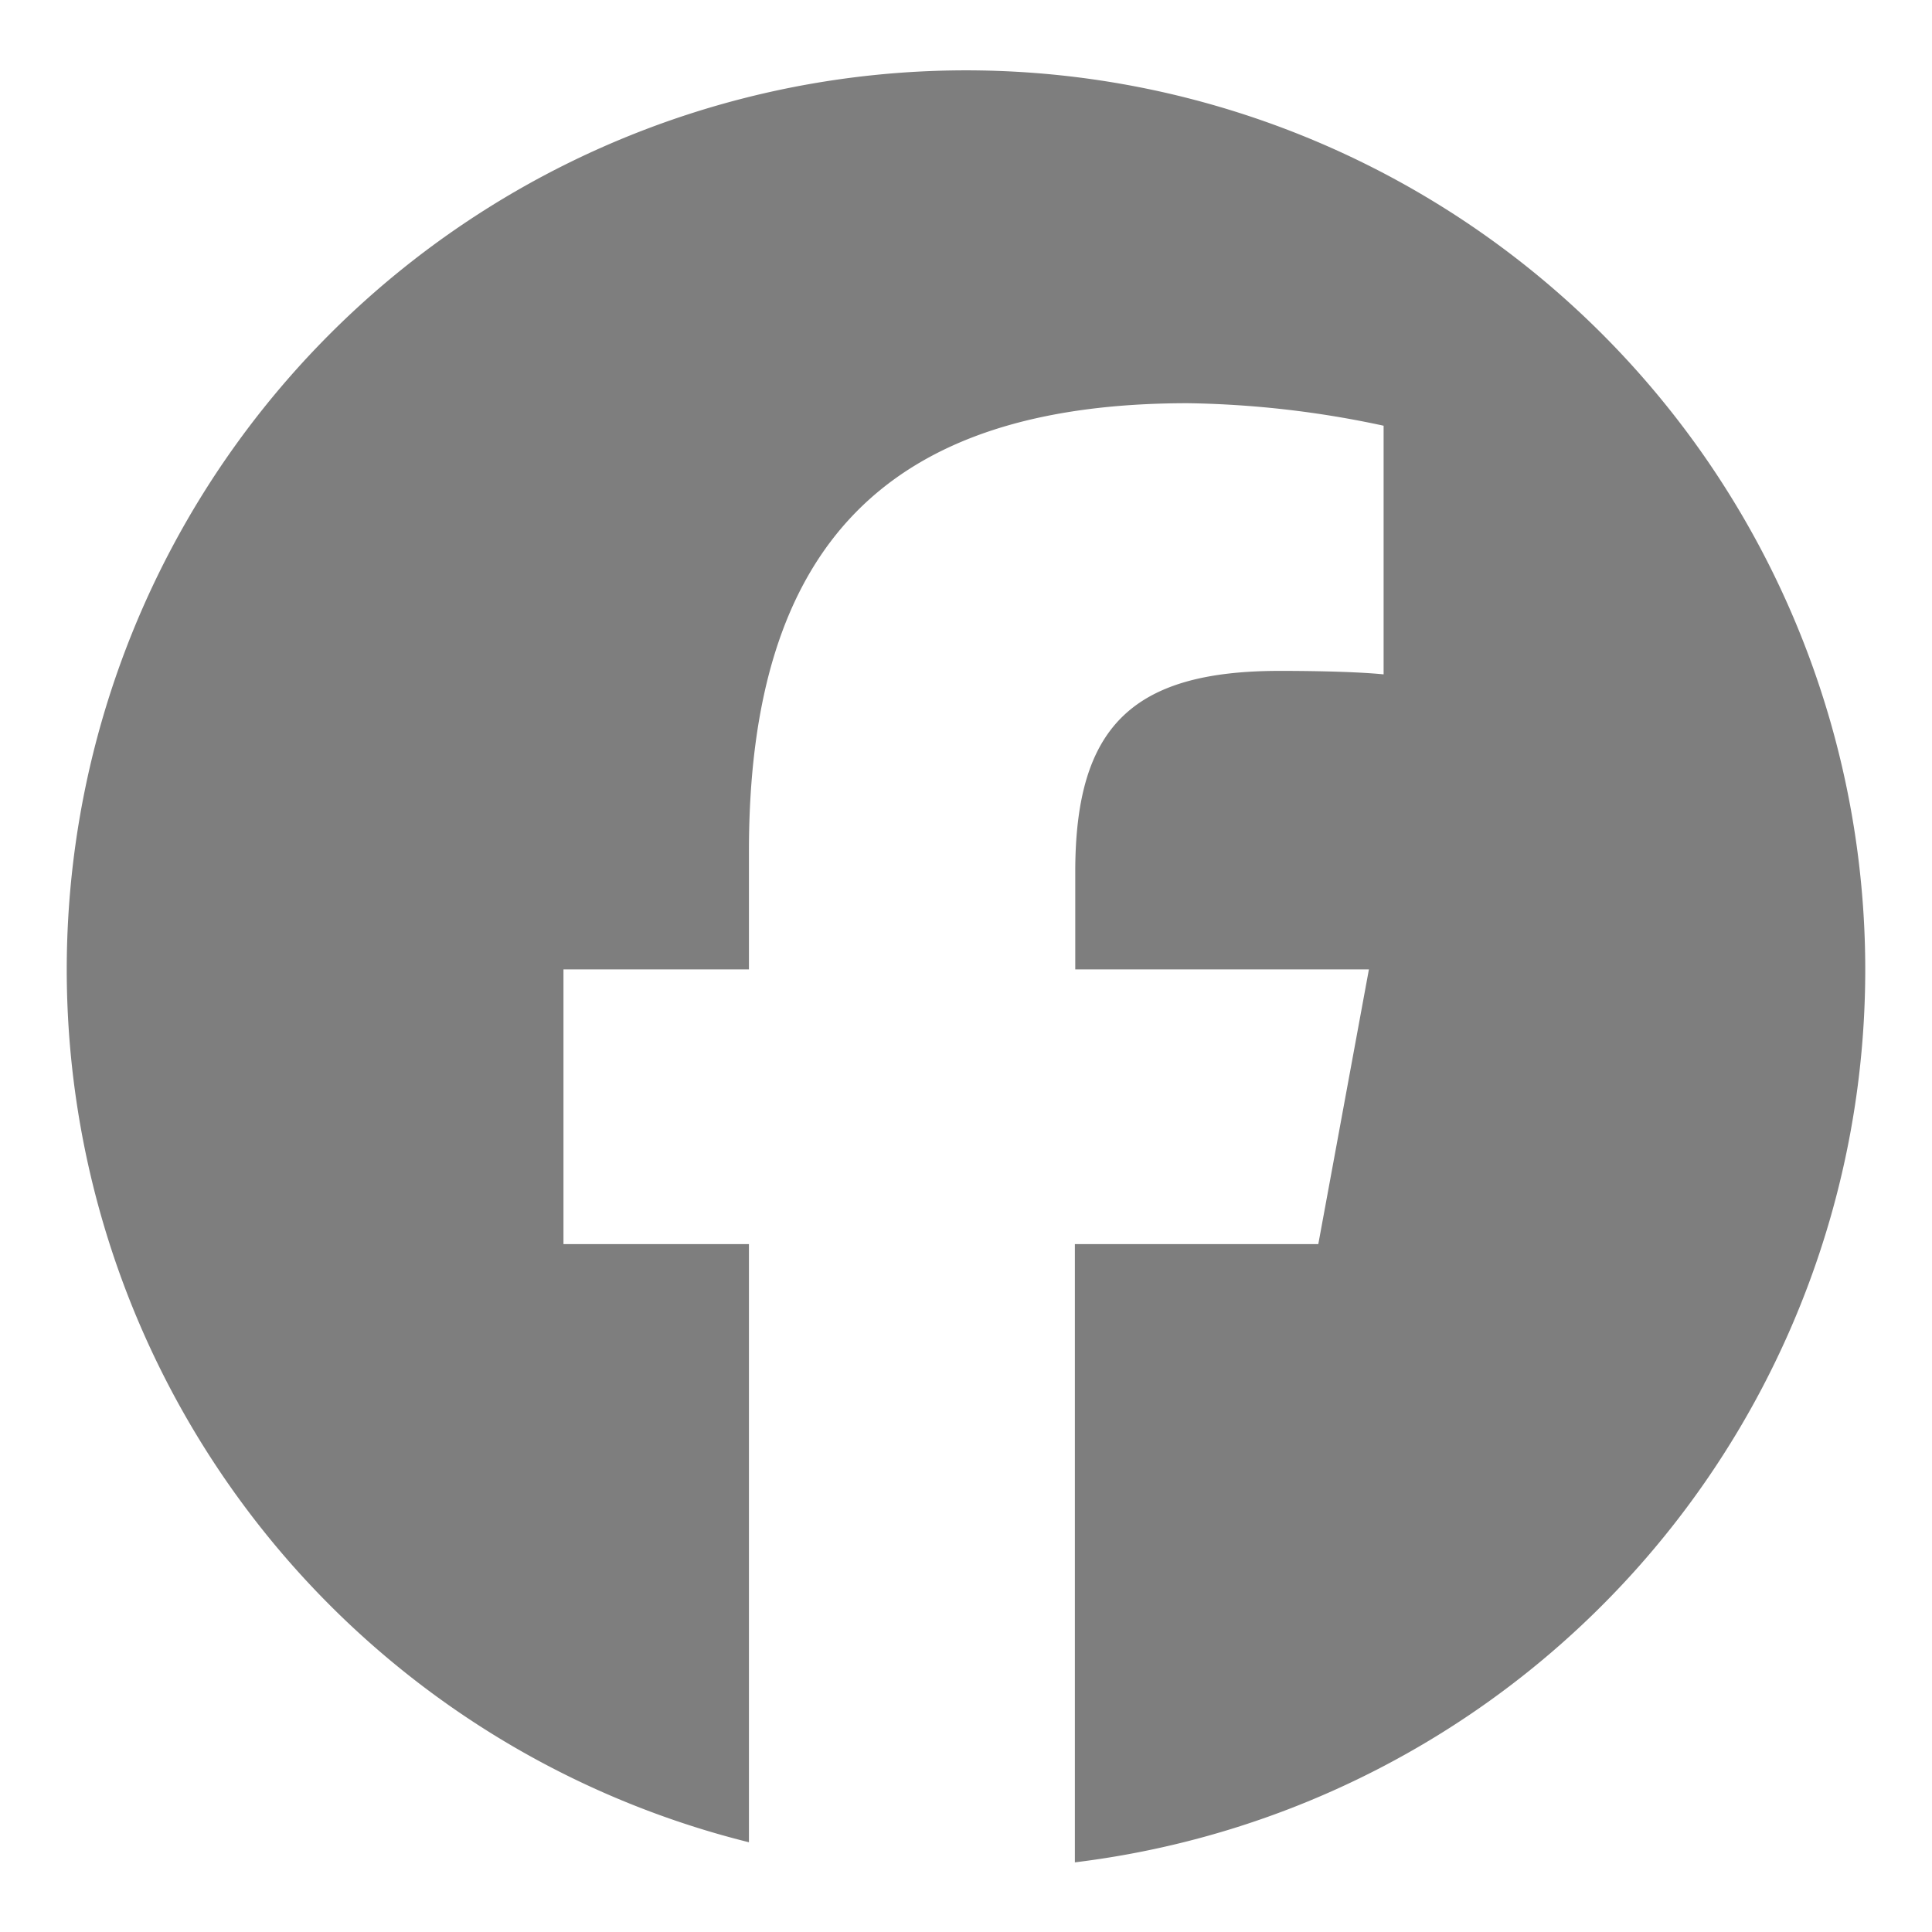 <svg xmlns="http://www.w3.org/2000/svg" width="20" height="20" viewBox="0 0 20 20"><g transform="translate(-9586 -4981)"><rect width="20" height="20" transform="translate(9586 4981)" fill="none"/><path d="M18.618,9.309A9.309,9.309,0,1,0,7.062,18.345V12.153H5.142V9.309h1.92V8.084c0-3.167,1.433-4.636,4.545-4.636a10.246,10.246,0,0,1,2.025.233V6.255c-.218-.022-.6-.036-1.076-.036-1.527,0-2.116.578-2.116,2.08V9.309h3.04l-.524,2.844h-2.52v6.4a9.308,9.308,0,0,0,8.182-9.24Z" transform="translate(9586.691 4981.726)" fill="#7e7e7e"/></g></svg>
